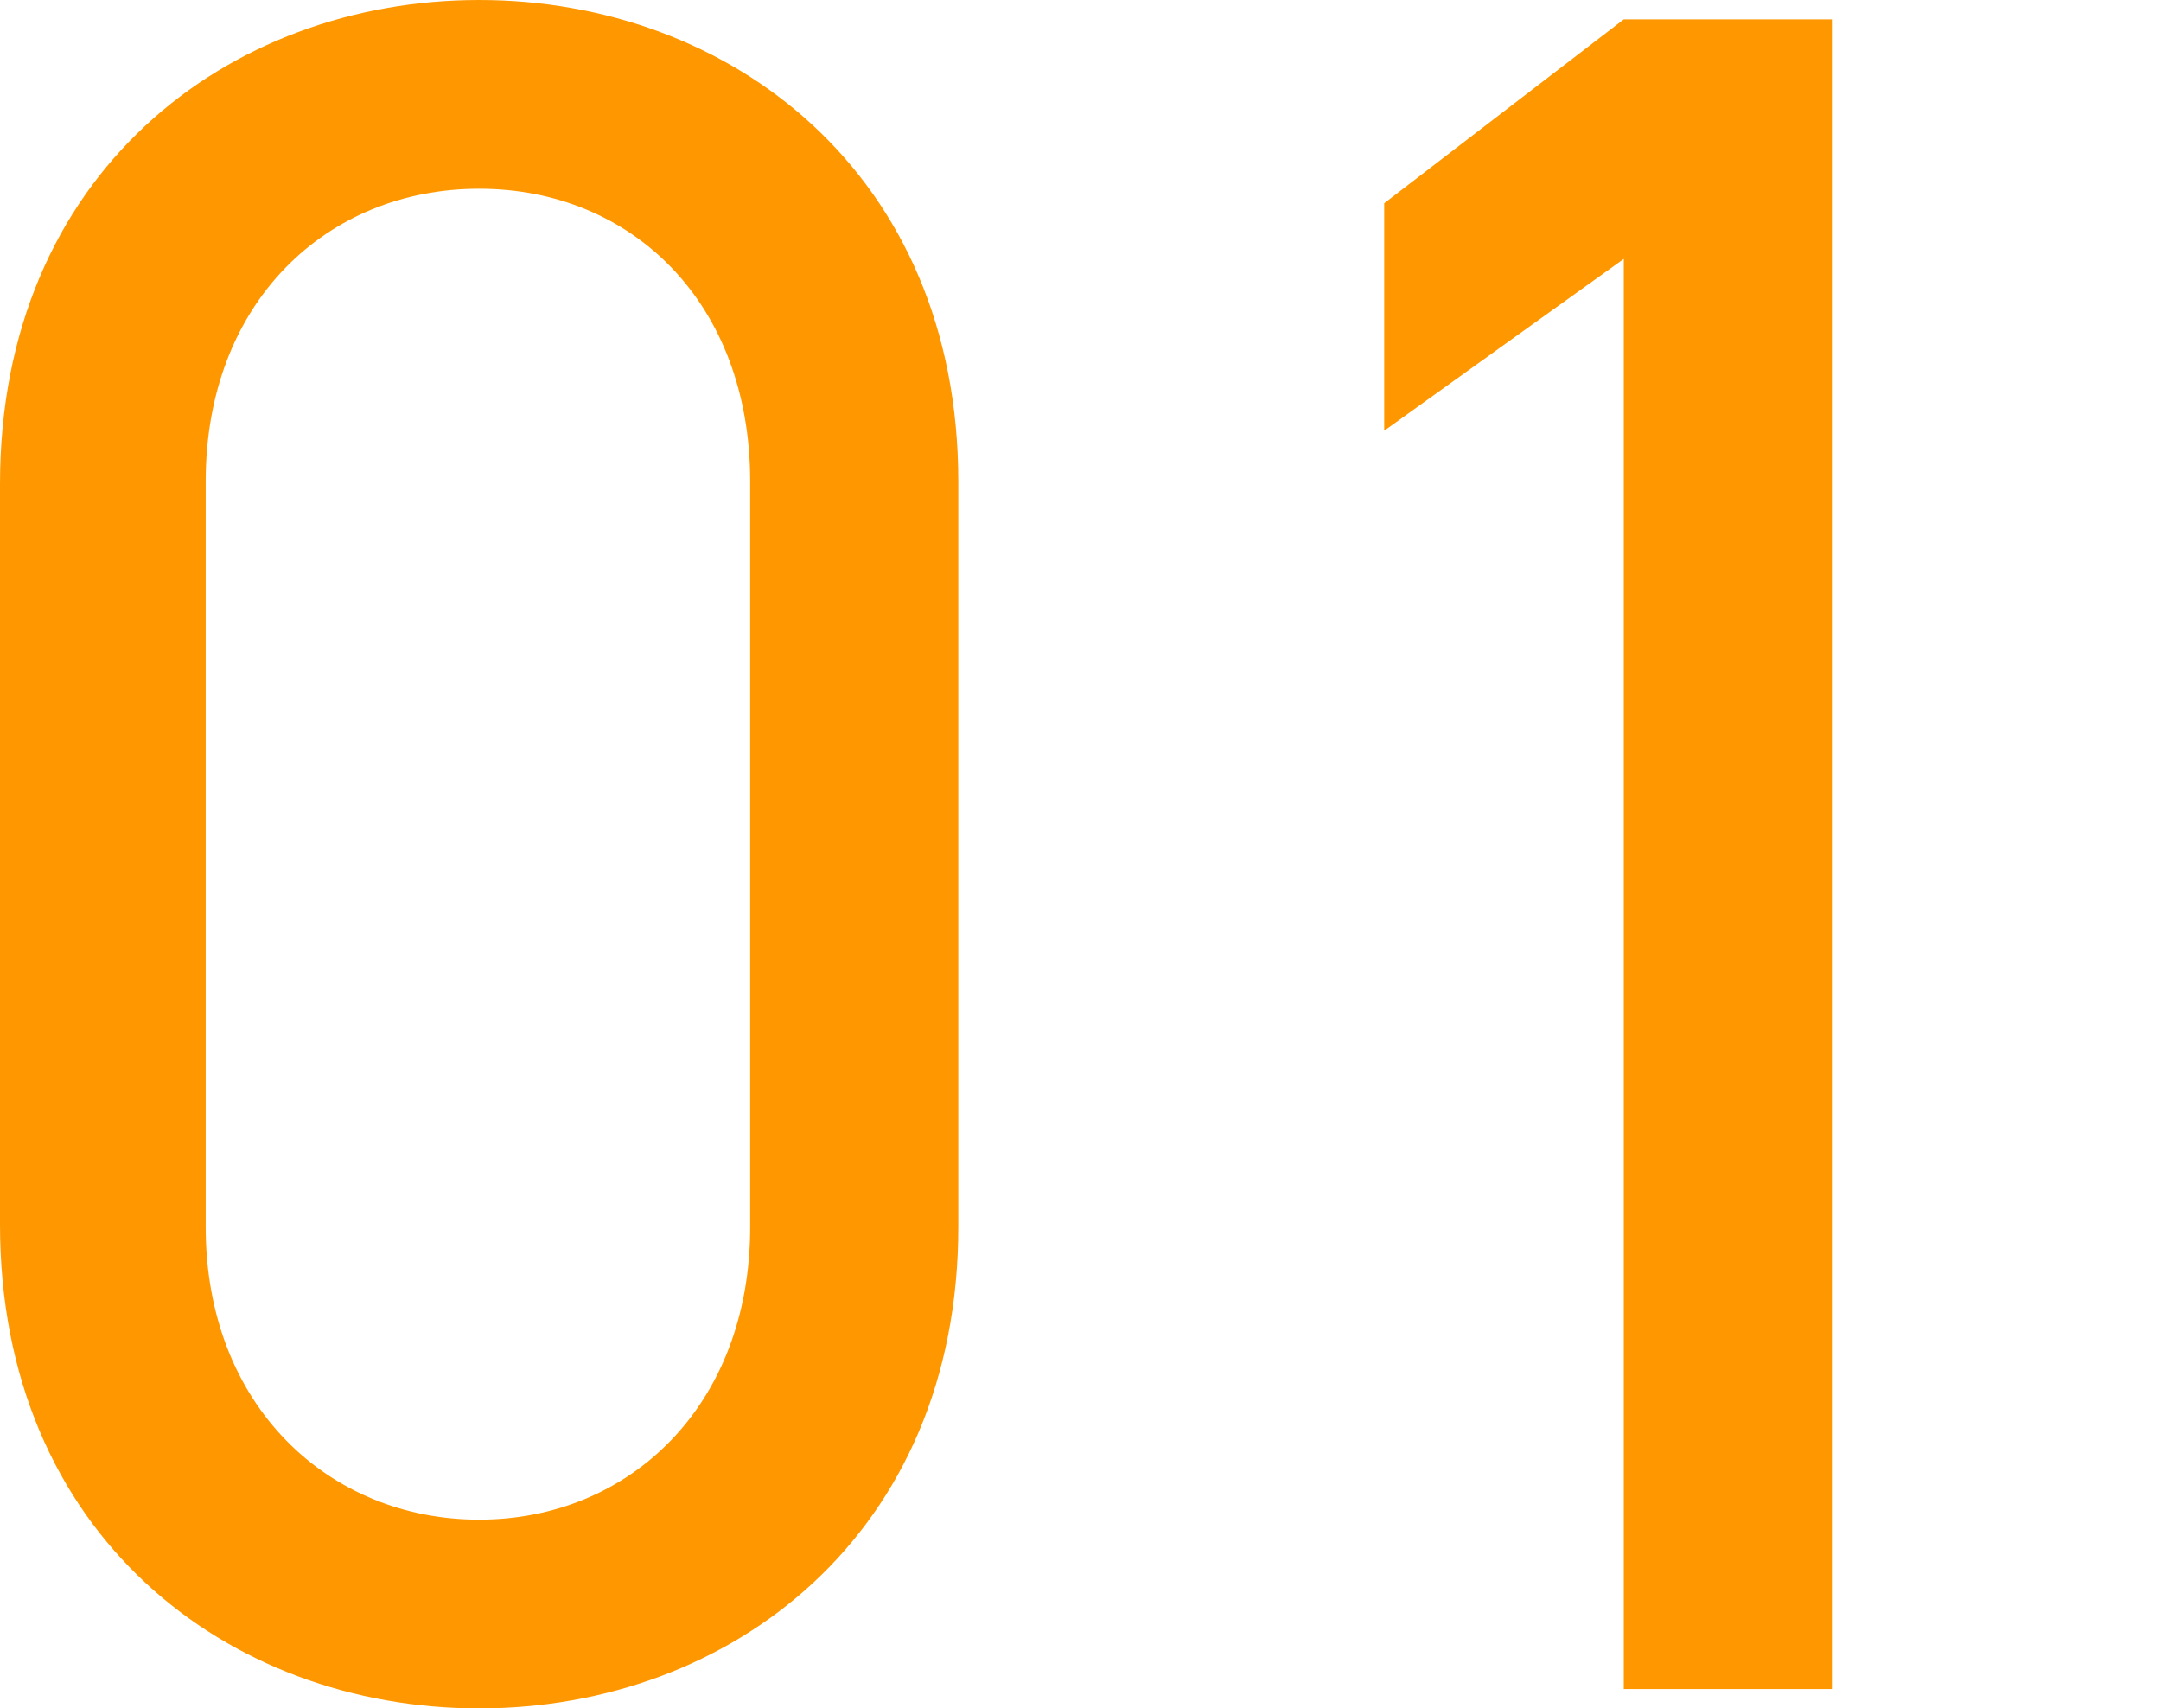 <svg id="レイヤー_1" data-name="レイヤー 1" xmlns="http://www.w3.org/2000/svg" viewBox="0 0 89.3 70.6"><path id="パス_833" data-name="パス 833" d="M39.6,19.9C39.6,7.2,30.2,0,19.8,0S0,7.2,0,20V50.6c0,12.8,9.4,20,19.8,20s19.8-7.2,19.8-19.9Zm-8.6,0V50.7c0,7.4-5,12.1-11.2,12.1S8.5,58.1,8.5,50.7V19.9c0-7.4,5-12.1,11.3-12.1S31,12.5,31,19.9ZM75.7.8H67.1L57.2,8.4v9.4l9.9-7.1V69.8h8.6Z" fill="#ff9800"/></svg>